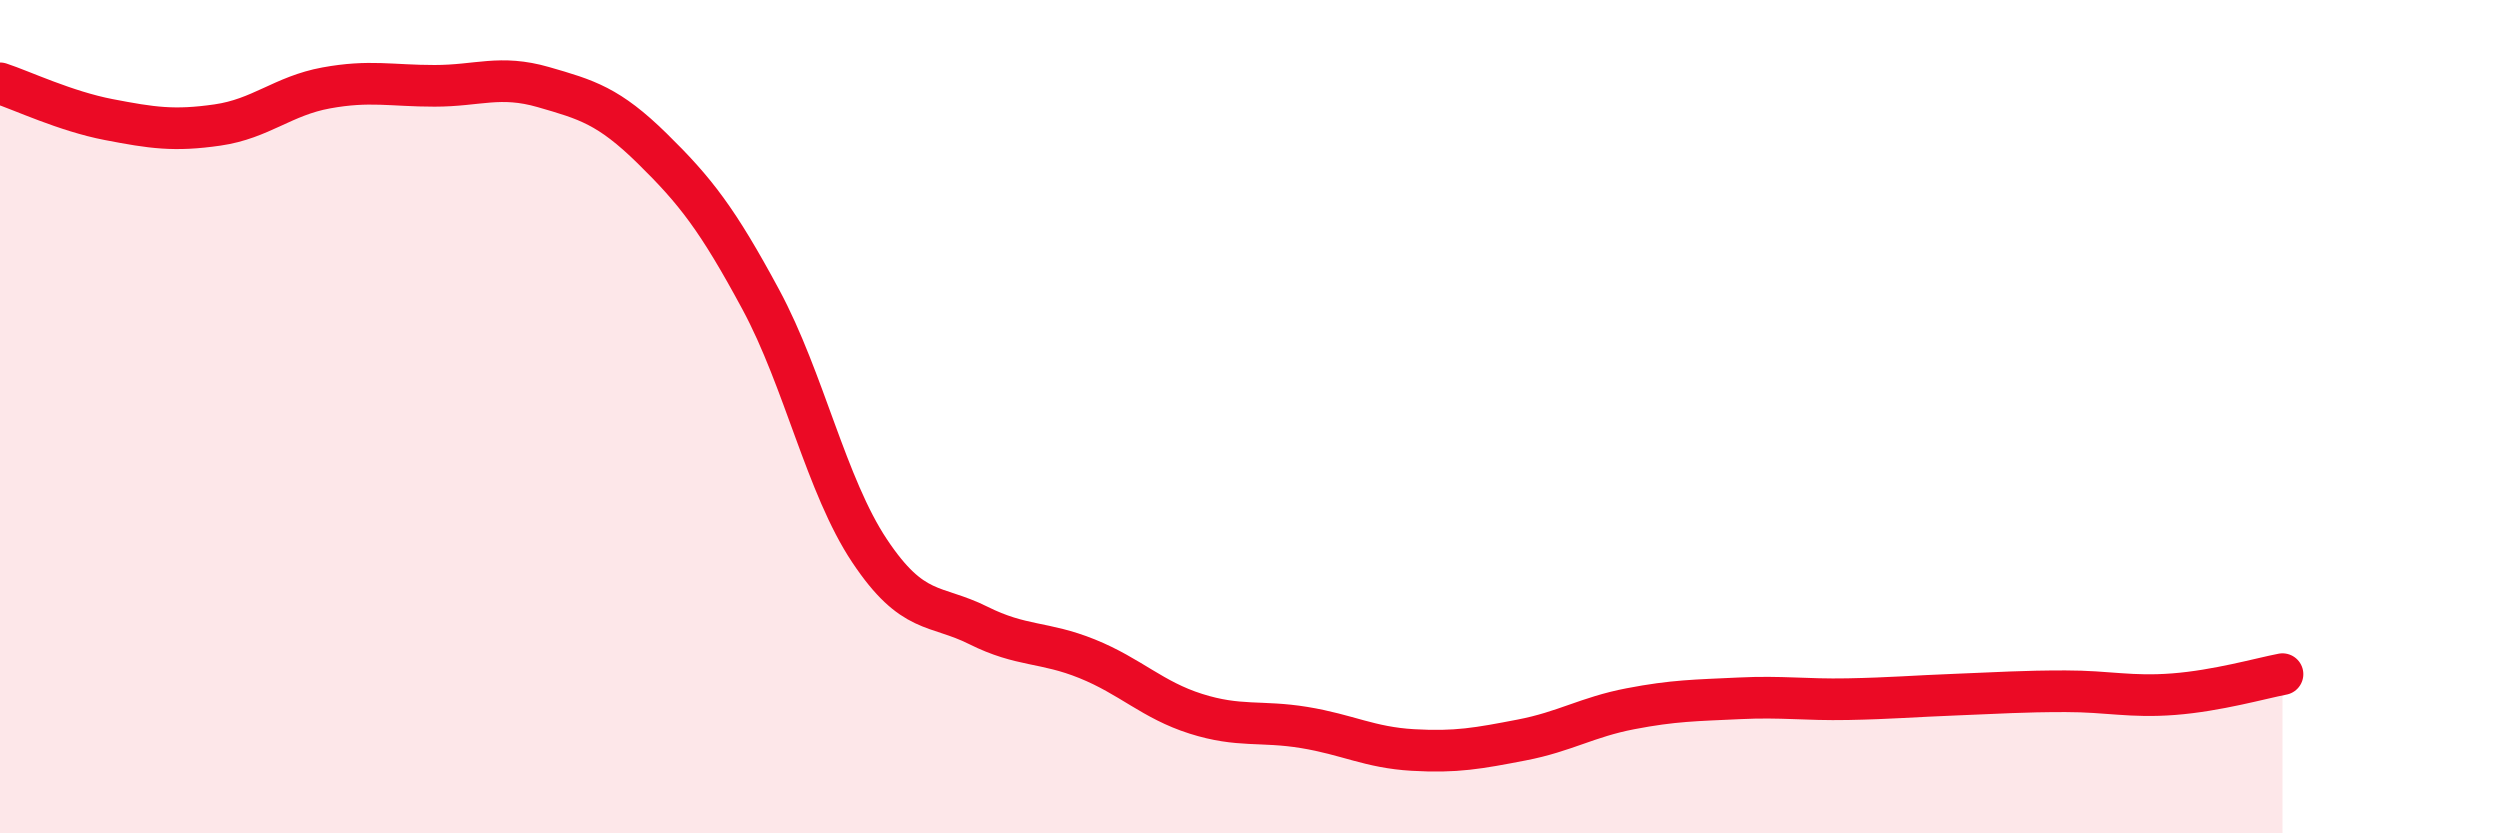 
    <svg width="60" height="20" viewBox="0 0 60 20" xmlns="http://www.w3.org/2000/svg">
      <path
        d="M 0,2 C 0.52,2.17 1.57,2.67 2.61,2.87 C 3.65,3.07 4.18,3.15 5.22,3 C 6.26,2.85 6.79,2.3 7.83,2.11 C 8.87,1.92 9.39,2.06 10.43,2.06 C 11.47,2.06 12,1.79 13.04,2.09 C 14.08,2.39 14.61,2.54 15.65,3.56 C 16.69,4.58 17.22,5.26 18.26,7.19 C 19.3,9.12 19.83,11.66 20.87,13.22 C 21.91,14.78 22.44,14.49 23.48,15.01 C 24.52,15.53 25.05,15.39 26.09,15.81 C 27.13,16.23 27.66,16.8 28.7,17.13 C 29.74,17.46 30.26,17.29 31.3,17.46 C 32.34,17.63 32.87,17.94 33.91,18 C 34.95,18.06 35.48,17.96 36.52,17.76 C 37.56,17.56 38.09,17.21 39.13,17.01 C 40.17,16.81 40.7,16.81 41.74,16.76 C 42.78,16.71 43.31,16.8 44.35,16.78 C 45.39,16.76 45.92,16.71 46.96,16.67 C 48,16.63 48.53,16.59 49.57,16.59 C 50.61,16.59 51.13,16.74 52.17,16.66 C 53.21,16.58 54.26,16.28 54.78,16.18L54.78 20L0 20Z"
        fill="#EB0A25"
        opacity="0.1"
        stroke-linecap="round"
        stroke-linejoin="round"
      />
      <path
        d="M 0,2 C 0.52,2.17 1.57,2.67 2.61,2.87 C 3.65,3.07 4.18,3.15 5.22,3 C 6.26,2.85 6.79,2.3 7.83,2.11 C 8.87,1.92 9.39,2.06 10.43,2.06 C 11.47,2.06 12,1.79 13.04,2.09 C 14.08,2.39 14.61,2.54 15.65,3.56 C 16.69,4.58 17.22,5.26 18.26,7.19 C 19.3,9.12 19.83,11.66 20.87,13.22 C 21.91,14.78 22.44,14.49 23.48,15.01 C 24.52,15.53 25.05,15.39 26.09,15.81 C 27.13,16.23 27.66,16.8 28.7,17.13 C 29.74,17.46 30.26,17.29 31.3,17.46 C 32.34,17.63 32.87,17.94 33.91,18 C 34.95,18.06 35.48,17.96 36.52,17.76 C 37.56,17.56 38.09,17.21 39.13,17.01 C 40.17,16.81 40.7,16.81 41.74,16.76 C 42.78,16.71 43.31,16.8 44.35,16.78 C 45.39,16.76 45.92,16.71 46.96,16.67 C 48,16.63 48.53,16.59 49.57,16.59 C 50.61,16.59 51.13,16.74 52.17,16.66 C 53.21,16.58 54.26,16.28 54.78,16.18"
        stroke="#EB0A25"
        stroke-width="1"
        fill="none"
        stroke-linecap="round"
        stroke-linejoin="round"
      />
    </svg>
  